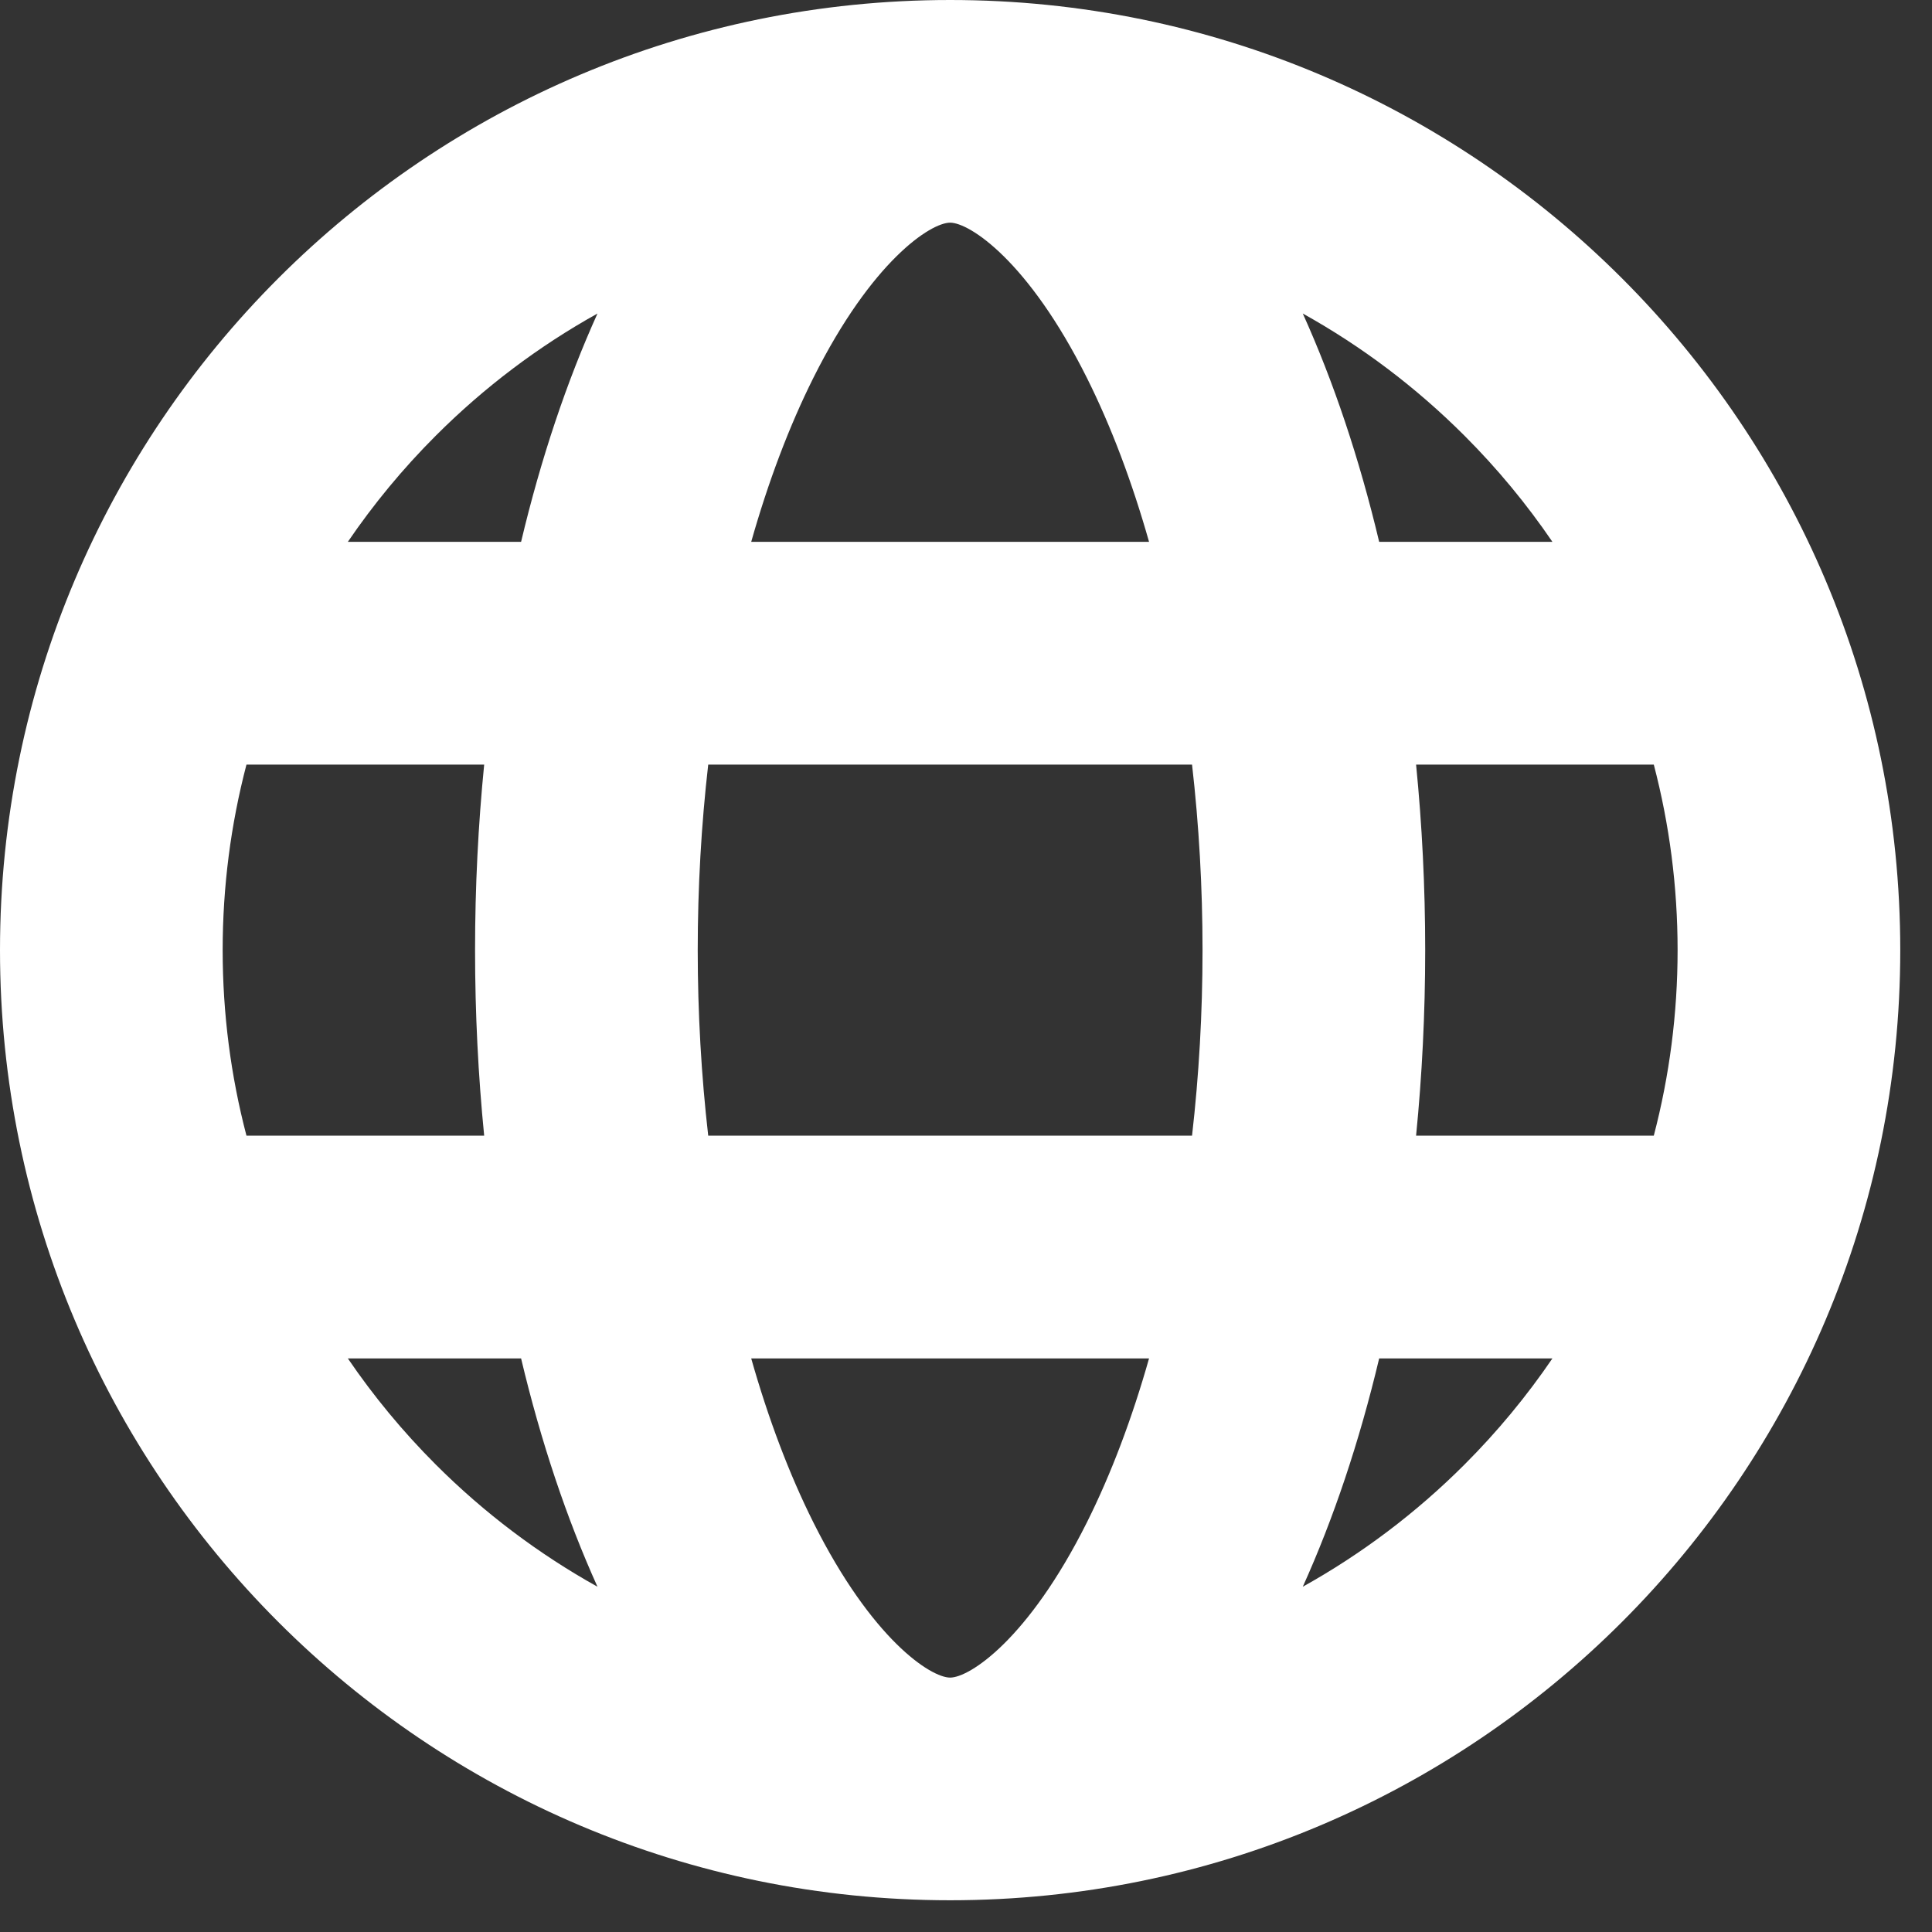 <svg width="28" height="28" viewBox="0 0 28 28" fill="none" xmlns="http://www.w3.org/2000/svg">
<rect x="0" y="0" width="28" height="28" fill="#333333" stroke="none"/>
<g clip-path="url(#clip0_212_15072)">
<path d="M13.77 0C6.165 0 0 6.165 0 13.77C0 21.375 6.165 27.54 13.77 27.54C21.375 27.54 27.54 21.375 27.54 13.77C27.54 6.165 21.375 0 13.77 0ZM22.499 7.853H19.988C19.7 6.642 19.326 5.529 18.881 4.544C19.73 5.016 20.519 5.609 21.225 6.315C21.702 6.792 22.127 7.307 22.499 7.853ZM24.313 13.77C24.313 14.69 24.195 15.592 23.968 16.459H20.523C20.609 15.59 20.655 14.691 20.655 13.77C20.655 12.85 20.609 11.95 20.523 11.081H23.968C24.195 11.948 24.313 12.85 24.313 13.77ZM13.77 24.313C13.49 24.313 12.638 23.763 11.788 22.064C11.436 21.36 11.134 20.558 10.887 19.687H16.653C16.406 20.558 16.104 21.36 15.752 22.064C14.902 23.763 14.05 24.313 13.77 24.313ZM10.264 16.459C10.164 15.585 10.112 14.683 10.112 13.77C10.112 12.857 10.164 11.954 10.264 11.081H17.276C17.376 11.954 17.428 12.857 17.428 13.77C17.428 14.683 17.376 15.585 17.276 16.459H10.264ZM3.227 13.77C3.227 12.85 3.345 11.948 3.572 11.081H7.017C6.931 11.95 6.885 12.85 6.885 13.77C6.885 14.691 6.931 15.59 7.017 16.459H3.572C3.345 15.592 3.227 14.69 3.227 13.77ZM13.77 3.227C14.05 3.227 14.902 3.777 15.752 5.476C16.104 6.18 16.406 6.982 16.653 7.853H10.887C11.134 6.982 11.436 6.18 11.788 5.476C12.638 3.777 13.49 3.227 13.77 3.227ZM8.659 4.544C8.214 5.529 7.84 6.642 7.552 7.853H5.041C5.413 7.307 5.838 6.792 6.315 6.315C7.021 5.609 7.81 5.016 8.659 4.544ZM5.041 19.687H7.552C7.84 20.898 8.214 22.011 8.659 22.996C7.81 22.523 7.021 21.931 6.315 21.225C5.838 20.748 5.413 20.233 5.041 19.687ZM18.881 22.996C19.326 22.011 19.7 20.898 19.988 19.687H22.499C22.127 20.233 21.702 20.748 21.225 21.225C20.519 21.931 19.73 22.523 18.881 22.996Z" fill="white"/>
</g>
<defs>
<clipPath id="clip0_212_15072">
<rect width="27.54" height="27.54" fill="white"/>
</clipPath>
</defs>
</svg>
